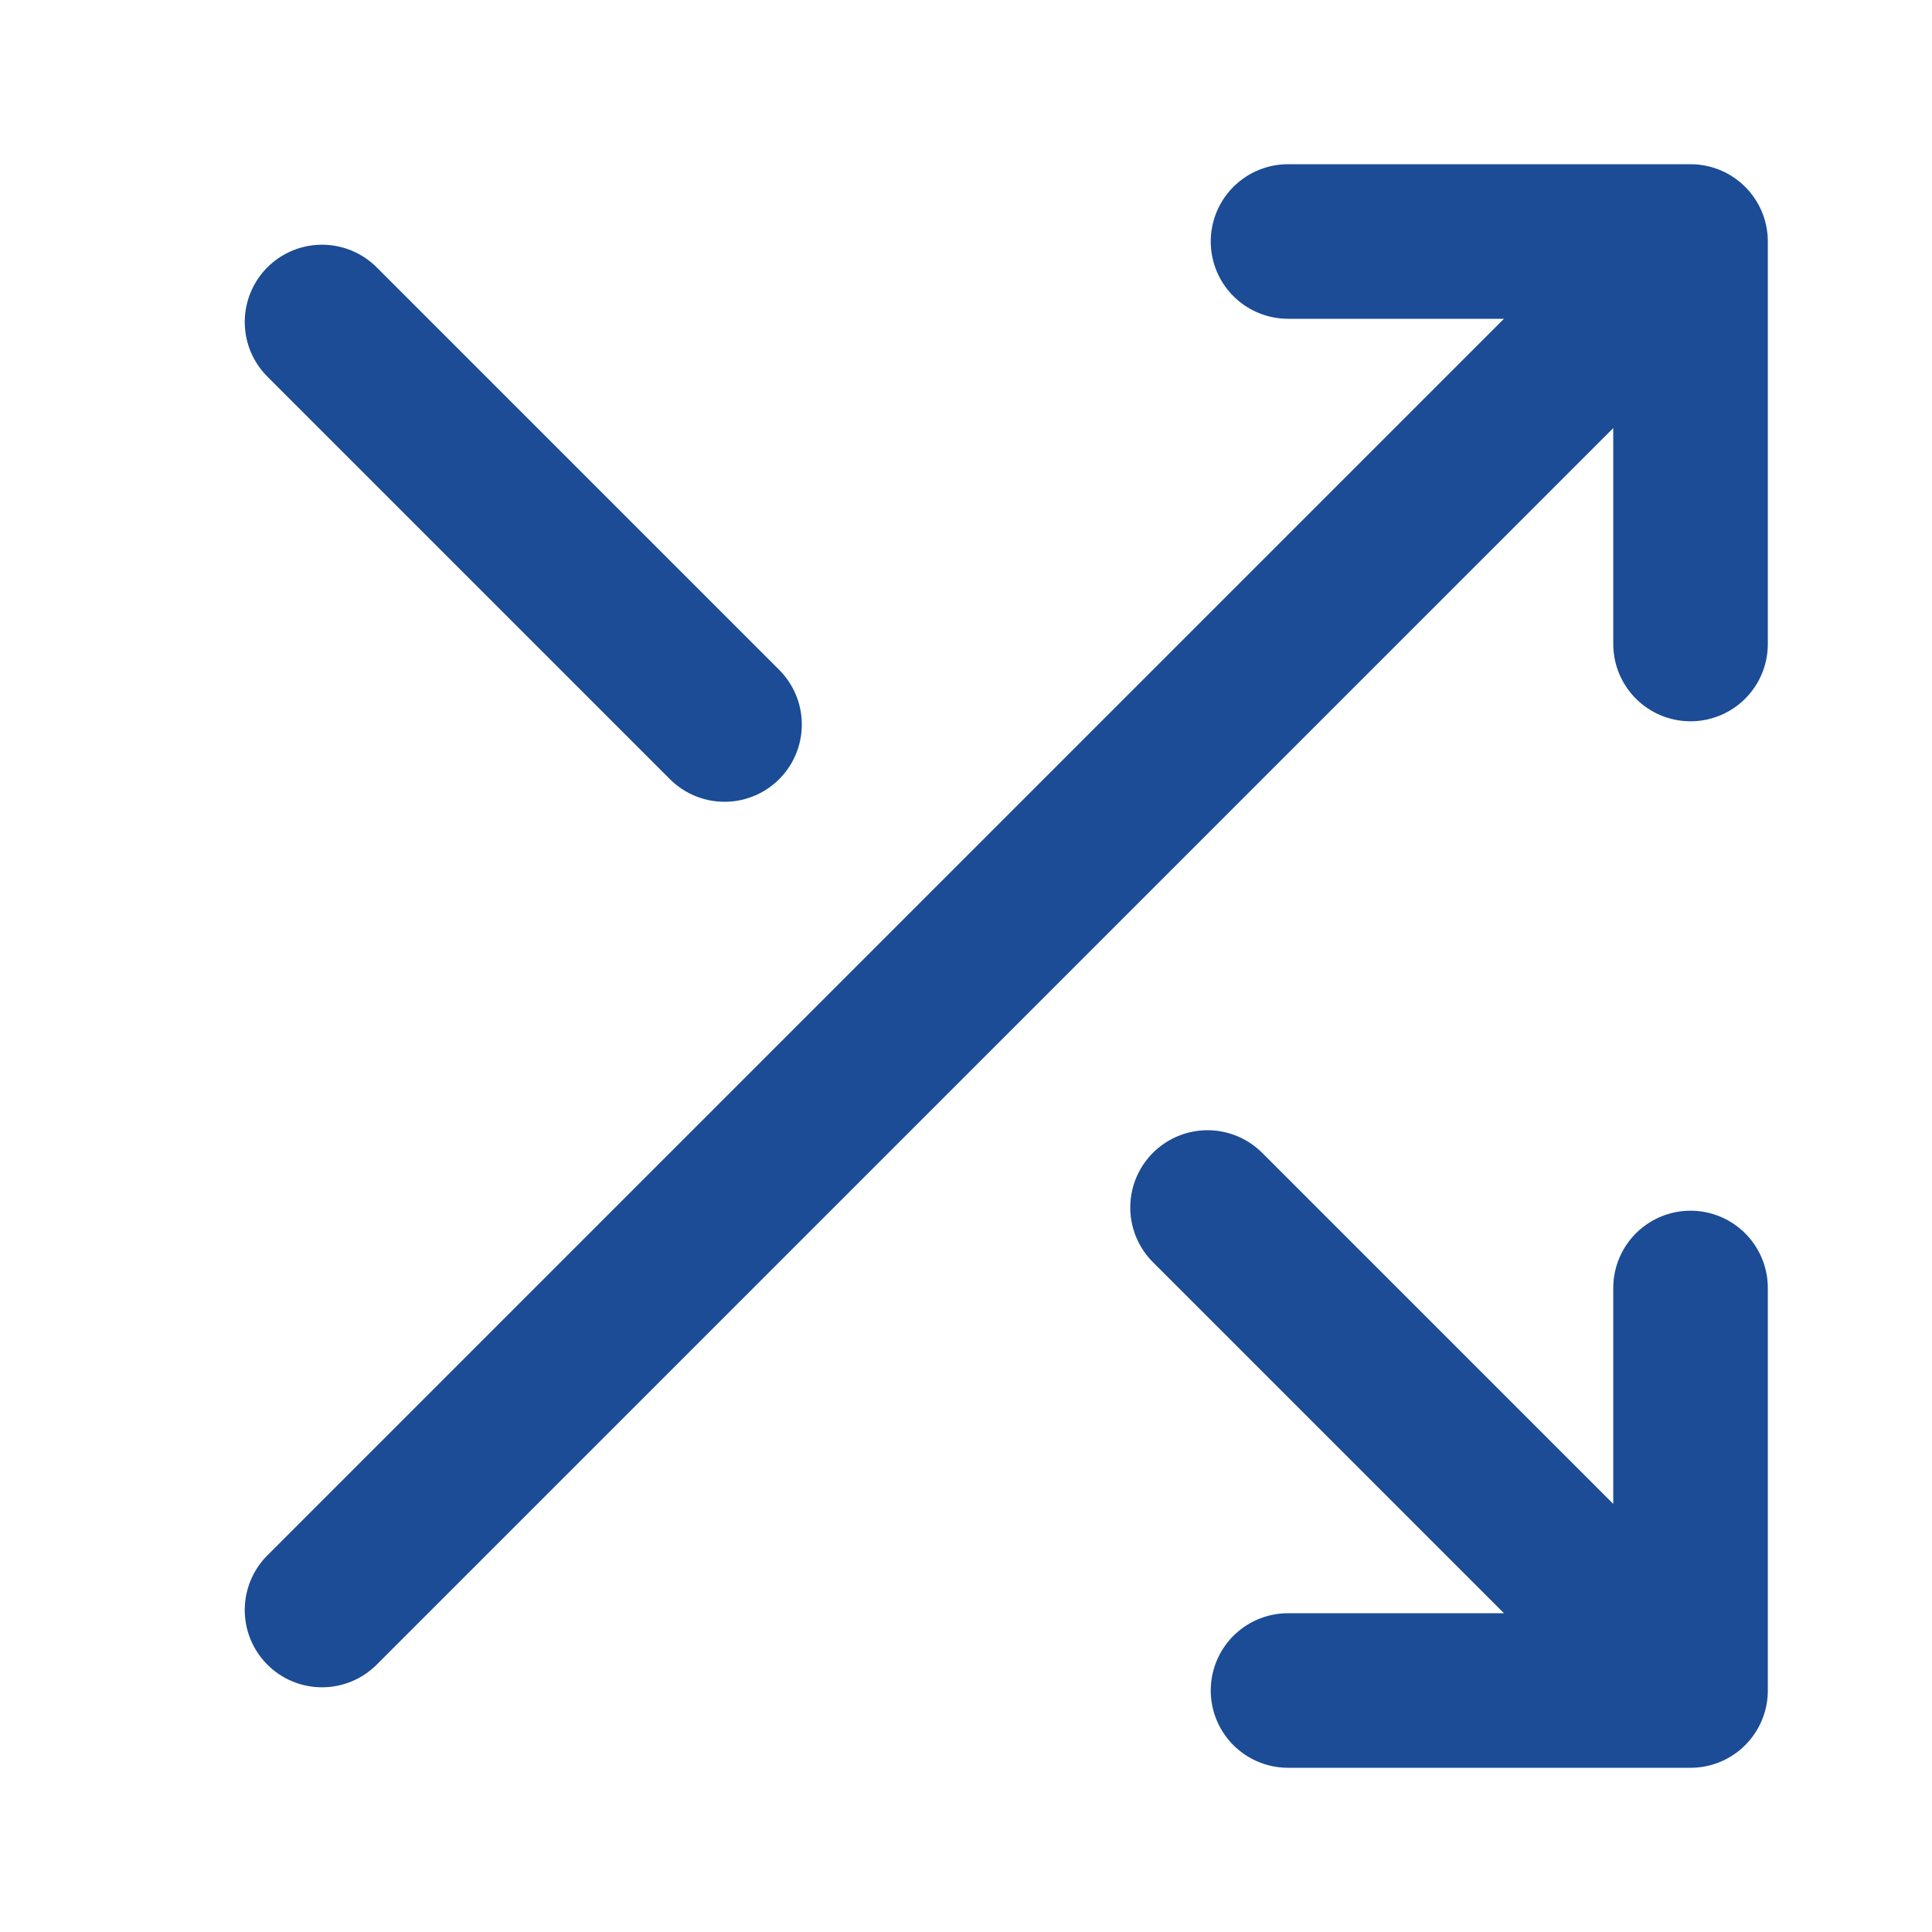 <?xml version="1.0" encoding="UTF-8"?> <svg xmlns="http://www.w3.org/2000/svg" width="50" height="50" viewBox="0 0 50 50" fill="none"><g clip-path="url(#clip0_202_49)"><path d="M33.334 6.25H43.751M43.751 6.25V16.667M43.751 6.25L8.334 41.667M43.751 33.333V43.75M43.751 43.75H33.334M43.751 43.75L31.251 31.25M8.334 8.333L18.751 18.75" stroke="#1B4C95" stroke-width="4" stroke-linecap="round" stroke-linejoin="round"></path></g><defs><clipPath id="clip0_202_49"><rect width="50" height="50" fill="white"></rect></clipPath></defs></svg> 